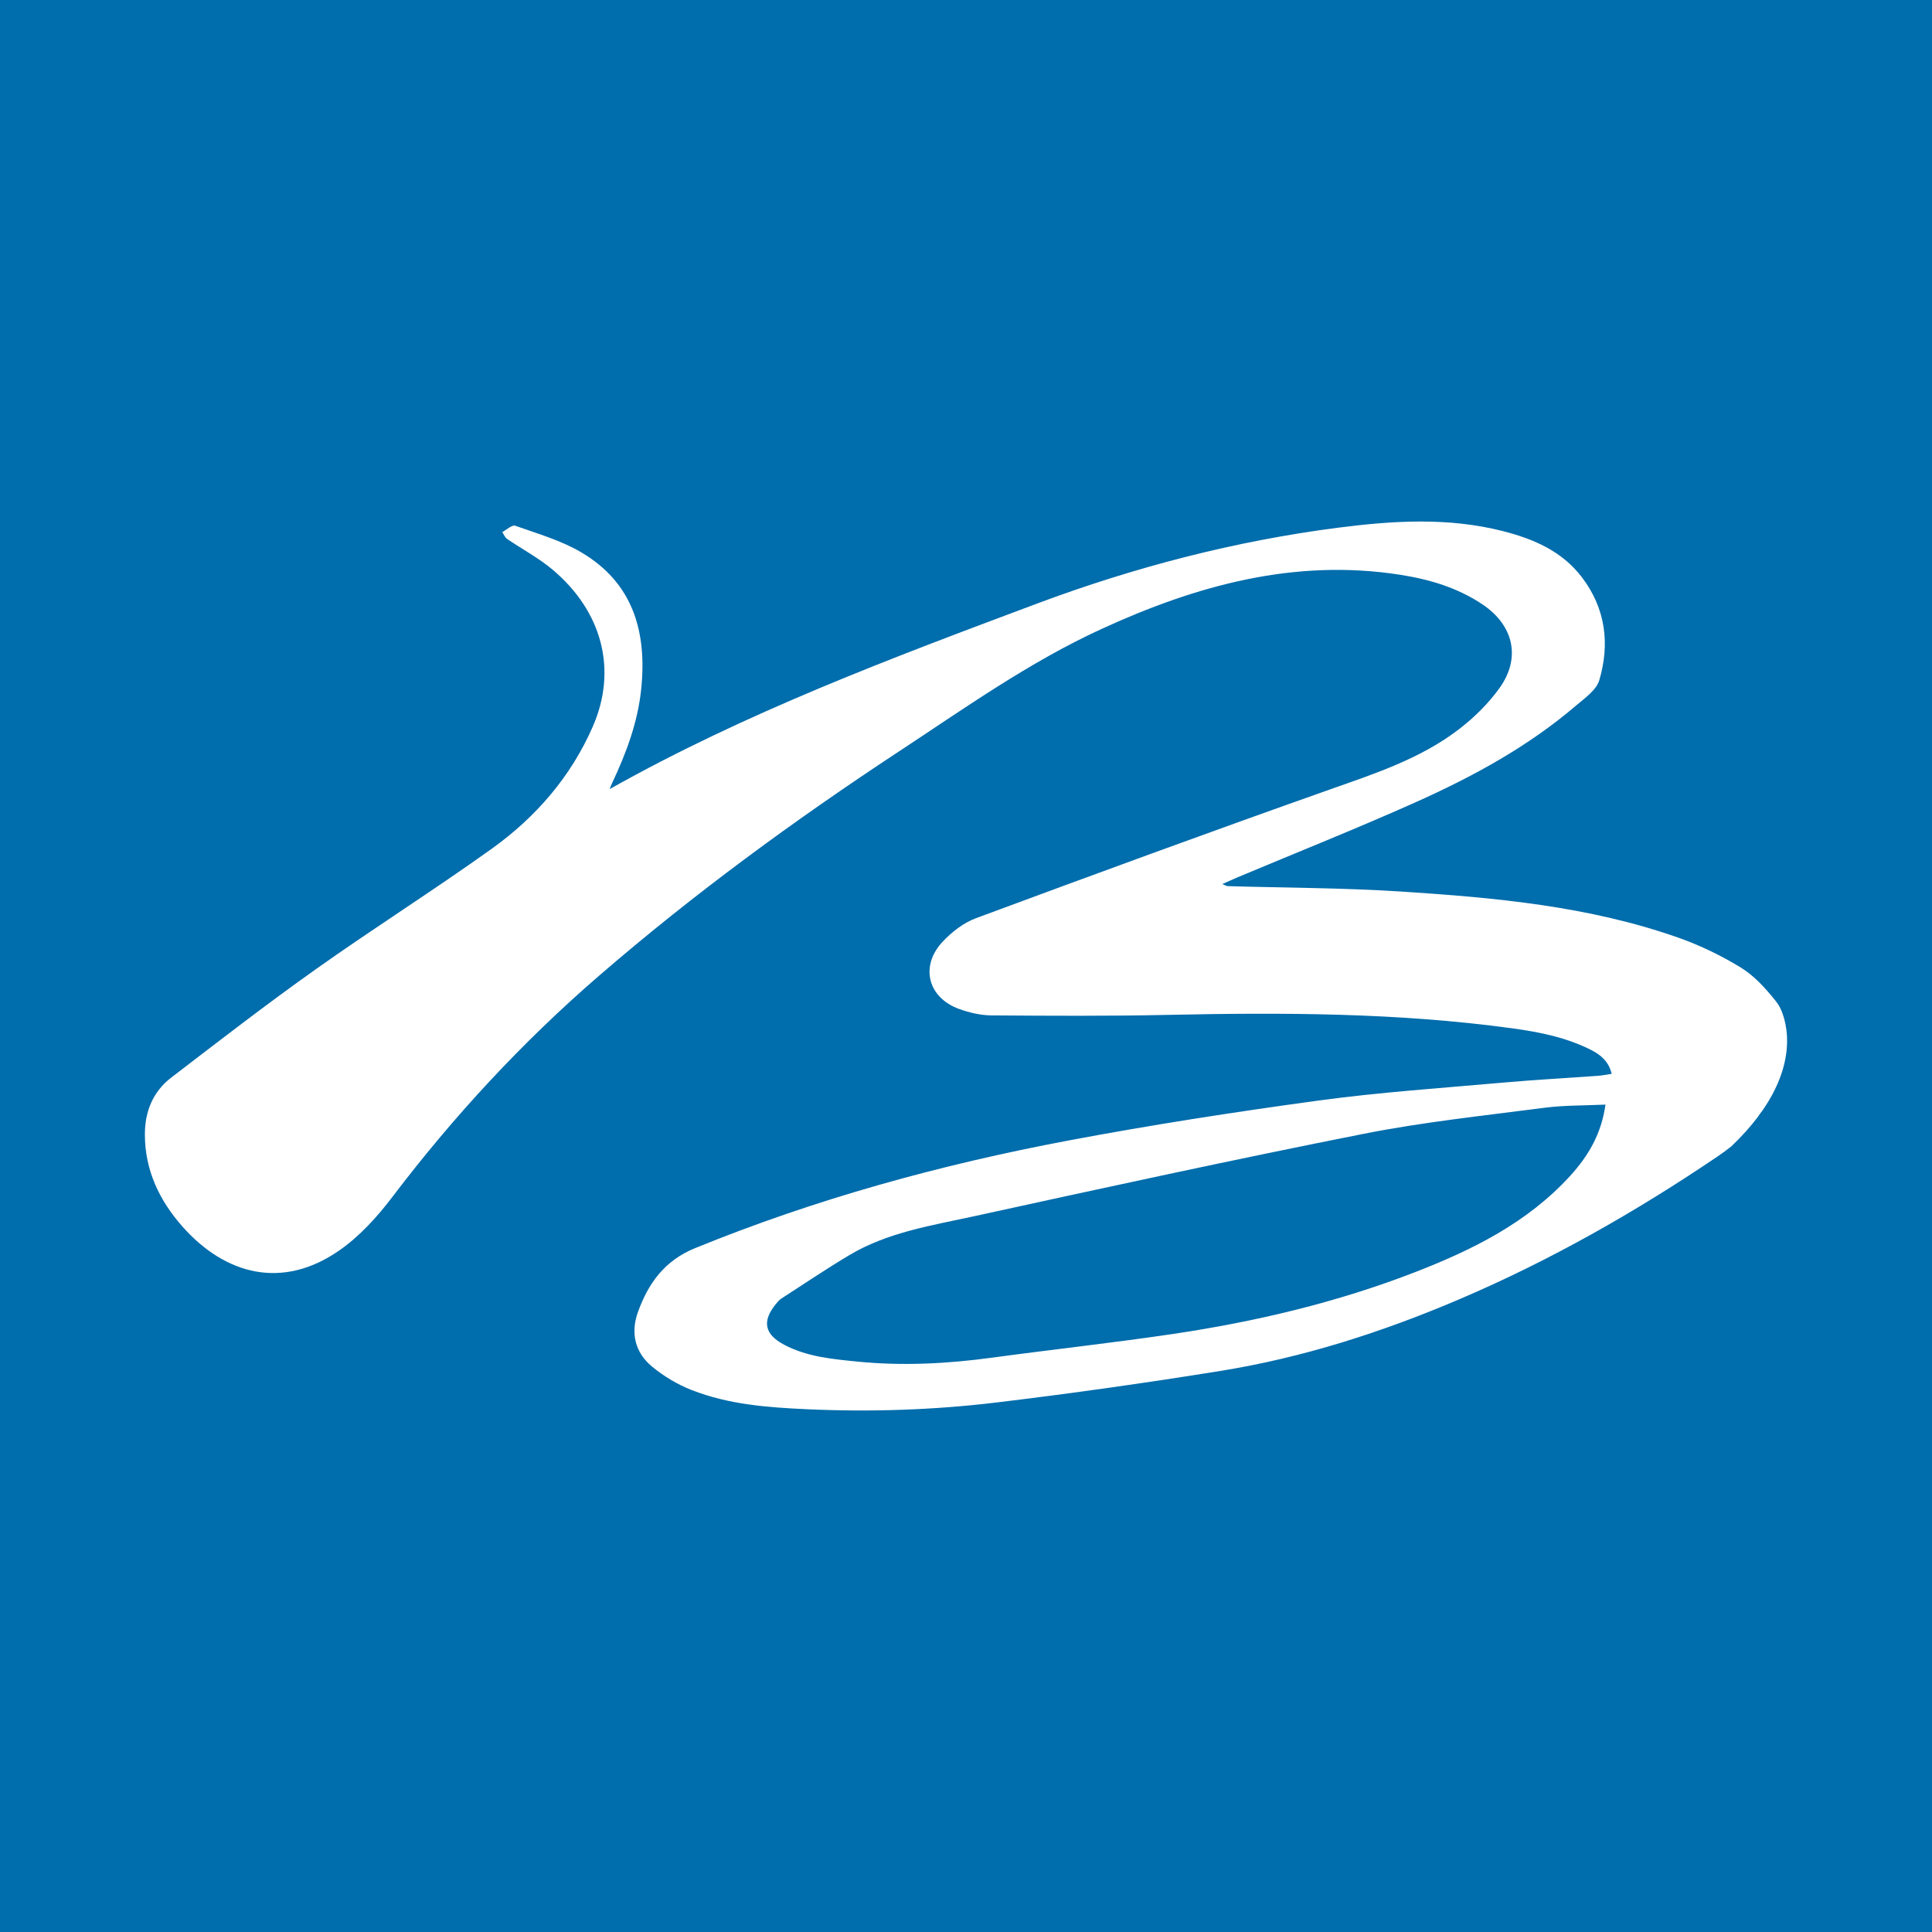 <?xml version="1.0" encoding="utf-8"?>
<!-- Generator: Adobe Illustrator 17.0.0, SVG Export Plug-In . SVG Version: 6.00 Build 0)  -->
<!DOCTYPE svg PUBLIC "-//W3C//DTD SVG 1.1//EN" "http://www.w3.org/Graphics/SVG/1.1/DTD/svg11.dtd">
<svg version="1.1" id="Layer_1" xmlns="http://www.w3.org/2000/svg" xmlns:xlink="http://www.w3.org/1999/xlink" x="0px" y="0px"
	 width="200px" height="200px" viewBox="0 0 200 200" enable-background="new 0 0 200 200" xml:space="preserve">
<rect fill="#006DAC" width="200" height="200"/>
<path fill="#FFFFFF" d="M179.237,118.662c1.106-1.056,2.01-2.077,2.748-3.055c0.135-0.218,0.277-0.411,0.424-0.586
	c4.439-6.352,1.847-10.752,1.756-10.903c-0.138-0.219-0.29-0.434-0.461-0.643c-1.007-1.235-2.141-2.486-3.479-3.304
	c-2.018-1.234-4.194-2.294-6.425-3.083c-9.292-3.285-19.02-4.165-28.756-4.795c-5.969-0.386-11.964-0.383-17.947-0.561
	c-0.11-0.003-0.218-0.077-0.57-0.21c0.688-0.305,1.144-0.517,1.608-0.712c6.122-2.57,12.294-5.027,18.354-7.737
	c5.941-2.657,11.661-5.756,16.648-10.02c0.911-0.779,2.113-1.603,2.419-2.633c1.117-3.766,0.657-7.423-1.787-10.646
	c-2.061-2.718-5.014-3.985-8.199-4.796c-5.622-1.432-11.317-1.085-16.963-0.362c-10.73,1.375-21.184,4.1-31.281,7.877
	c-15.059,5.633-30.142,11.28-44.219,19.197c0.065-0.161,0.147-0.39,0.25-0.609c1.463-3.099,2.659-6.281,3.017-9.721
	c0.616-5.919-0.815-11.025-6.237-14.203c-2.087-1.223-4.496-1.914-6.8-2.731c-0.33-0.117-0.891,0.42-1.346,0.654
	c0.163,0.239,0.275,0.552,0.497,0.704c1.567,1.073,3.274,1.972,4.717,3.188c5.154,4.342,6.718,10.376,4.165,16.232
	c-2.269,5.206-5.914,9.403-10.486,12.674c-5.972,4.273-12.191,8.199-18.181,12.448c-5.089,3.61-10.029,7.431-14.981,11.229
	c-1.887,1.447-2.727,3.507-2.725,5.885c0.003,3.715,1.514,6.859,3.914,9.559c4.416,4.967,10.315,6.541,16.204,2.451
	c2.096-1.456,3.92-3.46,5.477-5.511c6.356-8.375,13.449-16.04,21.398-22.912c9.797-8.47,20.225-16.105,31.037-23.217
	c6.836-4.497,13.515-9.264,20.996-12.697c9.825-4.508,19.965-7.321,30.918-5.614c3.034,0.473,5.941,1.335,8.525,3.068
	c3.216,2.157,4.007,5.526,1.769,8.65c-1.154,1.612-2.637,3.071-4.214,4.281c-3.987,3.057-8.71,4.588-13.397,6.244
	c-12.241,4.325-24.429,8.8-36.602,13.312c-1.284,0.476-2.506,1.43-3.454,2.445c-2.357,2.526-1.511,5.79,1.731,6.953
	c1.052,0.378,2.207,0.652,3.317,0.66c6.062,0.044,12.127,0.08,18.187-0.05c11.94-0.257,23.864-0.236,35.727,1.387
	c2.839,0.388,5.649,0.946,8.231,2.268c0.973,0.498,1.786,1.195,2.08,2.446c-0.559,0.082-0.988,0.173-1.42,0.204
	c-3.294,0.239-6.593,0.415-9.881,0.708c-6.355,0.567-12.732,0.991-19.048,1.853c-8.67,1.182-17.329,2.523-25.926,4.144
	c-13.206,2.49-26.126,6.042-38.606,11.132c-3.179,1.297-4.857,3.656-5.928,6.639c-0.765,2.131-0.3,4.155,1.438,5.601
	c1.217,1.013,2.649,1.871,4.122,2.45c3.8,1.495,7.85,1.801,11.88,1.986c6.577,0.302,13.158,0.09,19.688-0.697
	c7.746-0.933,15.477-2.025,23.18-3.266c8.543-1.376,16.749-4.016,24.697-7.404c9.417-4.014,18.279-9.052,26.755-14.79
	C178.293,119.385,178.776,119.033,179.237,118.662z M162.554,121.713c-4.403,4.833-10.073,7.655-16.034,9.968
	c-8.1,3.144-16.513,5.133-25.087,6.409c-6.232,0.927-12.501,1.606-18.745,2.456c-4.639,0.631-9.283,0.871-13.944,0.404
	c-2.586-0.259-5.199-0.492-7.56-1.738c-2.066-1.091-2.324-2.459-0.838-4.253c0.163-0.197,0.336-0.402,0.547-0.538
	c2.335-1.508,4.641-3.064,7.027-4.488c3.985-2.378,8.538-3.069,12.96-4.037c13.414-2.937,26.833-5.86,40.303-8.527
	c6.172-1.222,12.458-1.878,18.706-2.694c2.023-0.264,4.085-0.221,6.309-0.327C165.781,117.374,164.415,119.671,162.554,121.713z"/>
</svg>
